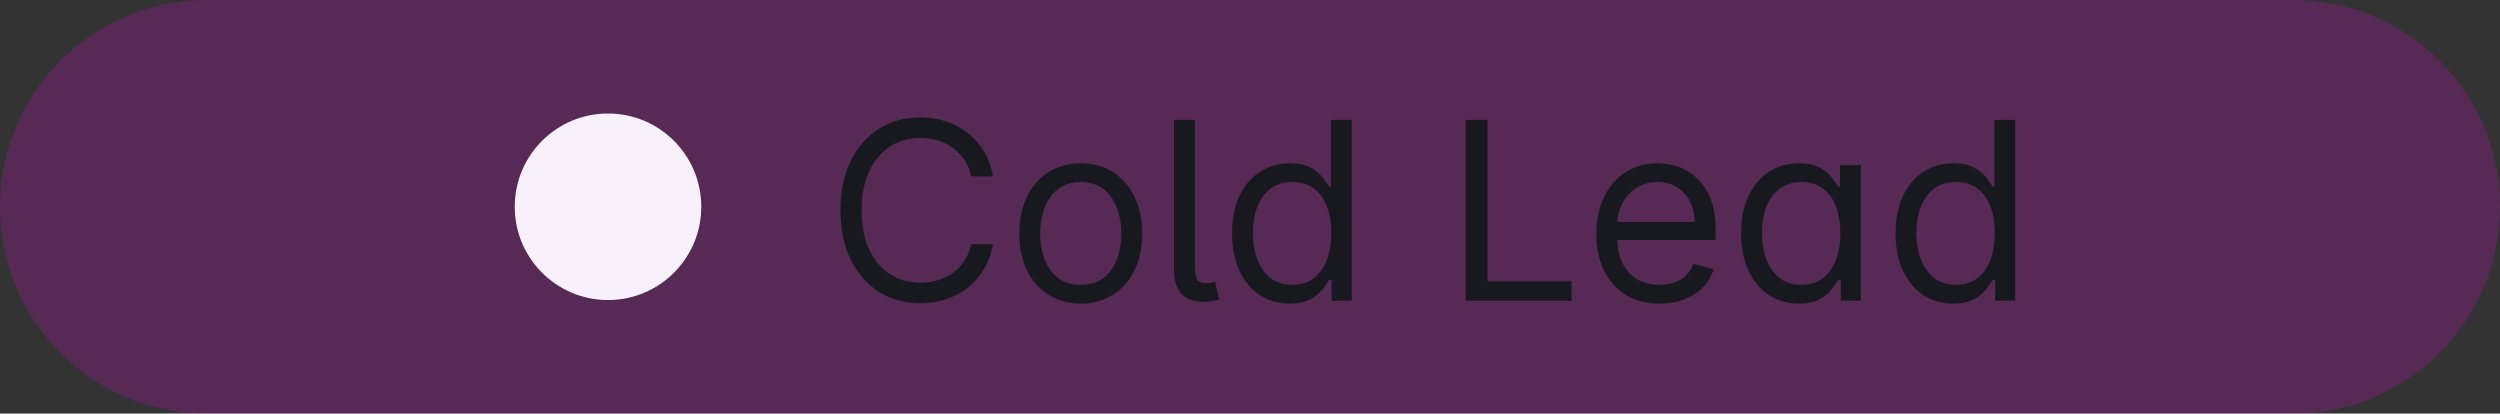 <svg width="133" height="22" viewBox="0 0 133 22" fill="none" xmlns="http://www.w3.org/2000/svg"><rect x="0" y="0" width="133" height="22" fill="#333333" stroke="none"/>    <path d="M0 11C0 4.925 4.925 0 11 0H122C128.075 0 133 4.925 133 11V11C133 17.075 128.075 22 122 22H11C4.925 22 0 17.075 0 11V11Z" fill="#FB02F1" fill-opacity="0.18"/>    <circle cx="32.346" cy="11" r="4.962" fill="#F8F1FC"/>    <path d="M52.831 9.385H51.666C51.597 9.049 51.477 8.755 51.304 8.501C51.135 8.248 50.928 8.035 50.684 7.862C50.443 7.687 50.175 7.555 49.881 7.468C49.586 7.38 49.279 7.336 48.96 7.336C48.377 7.336 47.849 7.483 47.376 7.778C46.907 8.072 46.532 8.506 46.254 9.079C45.978 9.652 45.84 10.356 45.84 11.189C45.84 12.022 45.978 12.725 46.254 13.298C46.532 13.872 46.907 14.305 47.376 14.6C47.849 14.894 48.377 15.041 48.96 15.041C49.279 15.041 49.586 14.998 49.881 14.91C50.175 14.822 50.443 14.692 50.684 14.52C50.928 14.345 51.135 14.13 51.304 13.876C51.477 13.62 51.597 13.325 51.666 12.993H52.831C52.744 13.485 52.584 13.925 52.352 14.313C52.12 14.702 51.832 15.032 51.488 15.305C51.143 15.574 50.756 15.779 50.327 15.92C49.901 16.061 49.445 16.132 48.96 16.132C48.139 16.132 47.409 15.931 46.77 15.53C46.131 15.129 45.629 14.559 45.262 13.82C44.896 13.081 44.712 12.204 44.712 11.189C44.712 10.174 44.896 9.297 45.262 8.558C45.629 7.818 46.131 7.248 46.77 6.847C47.409 6.447 48.139 6.246 48.96 6.246C49.445 6.246 49.901 6.317 50.327 6.457C50.756 6.598 51.143 6.805 51.488 7.078C51.832 7.347 52.12 7.676 52.352 8.064C52.584 8.45 52.744 8.89 52.831 9.385ZM57.496 16.15C56.844 16.15 56.273 15.995 55.781 15.685C55.292 15.375 54.91 14.941 54.634 14.384C54.362 13.826 54.226 13.175 54.226 12.429C54.226 11.677 54.362 11.021 54.634 10.461C54.91 9.9 55.292 9.464 55.781 9.154C56.273 8.844 56.844 8.689 57.496 8.689C58.147 8.689 58.717 8.844 59.206 9.154C59.698 9.464 60.08 9.9 60.352 10.461C60.628 11.021 60.766 11.677 60.766 12.429C60.766 13.175 60.628 13.826 60.352 14.384C60.08 14.941 59.698 15.375 59.206 15.685C58.717 15.995 58.147 16.15 57.496 16.15ZM57.496 15.154C57.991 15.154 58.398 15.027 58.717 14.774C59.037 14.52 59.273 14.186 59.427 13.773C59.58 13.36 59.657 12.912 59.657 12.429C59.657 11.947 59.58 11.497 59.427 11.081C59.273 10.664 59.037 10.327 58.717 10.071C58.398 9.814 57.991 9.685 57.496 9.685C57.001 9.685 56.594 9.814 56.274 10.071C55.955 10.327 55.718 10.664 55.565 11.081C55.411 11.497 55.334 11.947 55.334 12.429C55.334 12.912 55.411 13.36 55.565 13.773C55.718 14.186 55.955 14.52 56.274 14.774C56.594 15.027 57.001 15.154 57.496 15.154ZM62.458 6.378H63.567V14.121C63.567 14.471 63.606 14.717 63.685 14.858C63.763 14.999 63.924 15.067 64.169 15.06C64.3 15.054 64.397 15.045 64.46 15.032C64.526 15.017 64.585 15.001 64.638 14.985L64.864 15.944C64.767 15.972 64.645 15.997 64.498 16.019C64.35 16.044 64.197 16.056 64.037 16.056C63.511 16.056 63.116 15.912 62.853 15.624C62.59 15.336 62.458 14.935 62.458 14.421V6.378ZM68.608 16.15C68.006 16.15 67.475 15.998 67.015 15.695C66.554 15.388 66.194 14.955 65.934 14.398C65.674 13.837 65.544 13.175 65.544 12.41C65.544 11.652 65.674 10.995 65.934 10.437C66.194 9.88 66.556 9.449 67.019 9.145C67.483 8.841 68.019 8.689 68.626 8.689C69.096 8.689 69.467 8.768 69.74 8.924C70.015 9.078 70.225 9.253 70.369 9.45C70.517 9.645 70.631 9.804 70.712 9.93H70.806V6.378H71.915V16H70.844V14.891H70.712C70.631 15.023 70.515 15.189 70.365 15.389C70.214 15.586 70 15.764 69.721 15.92C69.442 16.074 69.071 16.15 68.608 16.15ZM68.758 15.154C69.203 15.154 69.579 15.038 69.885 14.807C70.192 14.572 70.426 14.248 70.585 13.834C70.745 13.417 70.825 12.937 70.825 12.392C70.825 11.853 70.747 11.381 70.59 10.977C70.434 10.57 70.202 10.254 69.895 10.028C69.588 9.8 69.209 9.685 68.758 9.685C68.288 9.685 67.896 9.806 67.583 10.047C67.273 10.285 67.04 10.609 66.883 11.02C66.73 11.427 66.653 11.884 66.653 12.392C66.653 12.905 66.731 13.372 66.888 13.792C67.048 14.208 67.282 14.54 67.593 14.788C67.906 15.032 68.294 15.154 68.758 15.154ZM77.971 16V6.378H79.137V14.966H83.609V16H77.971ZM88.289 16.15C87.594 16.15 86.994 15.997 86.49 15.69C85.989 15.38 85.602 14.948 85.329 14.393C85.06 13.836 84.925 13.187 84.925 12.448C84.925 11.709 85.06 11.057 85.329 10.493C85.602 9.927 85.981 9.485 86.466 9.168C86.955 8.849 87.525 8.689 88.176 8.689C88.552 8.689 88.924 8.752 89.29 8.877C89.656 9.002 89.99 9.206 90.291 9.488C90.591 9.767 90.831 10.136 91.01 10.597C91.188 11.057 91.277 11.624 91.277 12.298V12.768H85.714V11.809H90.15C90.15 11.402 90.068 11.039 89.905 10.719C89.746 10.399 89.517 10.147 89.219 9.963C88.925 9.778 88.577 9.685 88.176 9.685C87.735 9.685 87.353 9.795 87.03 10.014C86.71 10.23 86.465 10.512 86.292 10.86C86.12 11.208 86.034 11.58 86.034 11.978V12.617C86.034 13.162 86.128 13.624 86.316 14.003C86.507 14.379 86.772 14.666 87.11 14.863C87.448 15.057 87.841 15.154 88.289 15.154C88.581 15.154 88.844 15.114 89.079 15.032C89.317 14.948 89.522 14.822 89.694 14.656C89.866 14.487 89.999 14.277 90.093 14.027L91.165 14.327C91.052 14.691 90.862 15.01 90.596 15.286C90.33 15.558 90.001 15.771 89.609 15.925C89.218 16.075 88.778 16.15 88.289 16.15ZM95.689 16.15C95.088 16.15 94.557 15.998 94.096 15.695C93.636 15.388 93.276 14.955 93.016 14.398C92.756 13.837 92.626 13.175 92.626 12.41C92.626 11.652 92.756 10.995 93.016 10.437C93.276 9.88 93.638 9.449 94.101 9.145C94.565 8.841 95.1 8.689 95.708 8.689C96.178 8.689 96.549 8.768 96.822 8.924C97.097 9.078 97.307 9.253 97.451 9.45C97.598 9.645 97.713 9.804 97.794 9.93H97.888V8.783H98.997V16H97.926V14.891H97.794C97.713 15.023 97.597 15.189 97.446 15.389C97.296 15.586 97.082 15.764 96.803 15.92C96.524 16.074 96.153 16.15 95.689 16.15ZM95.84 15.154C96.284 15.154 96.66 15.038 96.967 14.807C97.274 14.572 97.507 14.248 97.667 13.834C97.827 13.417 97.907 12.937 97.907 12.392C97.907 11.853 97.829 11.381 97.672 10.977C97.515 10.57 97.284 10.254 96.977 10.028C96.67 9.8 96.291 9.685 95.84 9.685C95.37 9.685 94.978 9.806 94.665 10.047C94.355 10.285 94.121 10.609 93.965 11.02C93.811 11.427 93.735 11.884 93.735 12.392C93.735 12.905 93.813 13.372 93.97 13.792C94.129 14.208 94.364 14.54 94.674 14.788C94.988 15.032 95.376 15.154 95.84 15.154ZM103.907 16.15C103.305 16.15 102.774 15.998 102.314 15.695C101.854 15.388 101.493 14.955 101.233 14.398C100.973 13.837 100.843 13.175 100.843 12.41C100.843 11.652 100.973 10.995 101.233 10.437C101.493 9.88 101.855 9.449 102.319 9.145C102.782 8.841 103.318 8.689 103.926 8.689C104.395 8.689 104.767 8.768 105.039 8.924C105.315 9.078 105.525 9.253 105.669 9.45C105.816 9.645 105.93 9.804 106.012 9.93H106.106V6.378H107.214V16H106.143V14.891H106.012C105.93 15.023 105.814 15.189 105.664 15.389C105.514 15.586 105.299 15.764 105.02 15.92C104.741 16.074 104.37 16.15 103.907 16.15ZM104.057 15.154C104.502 15.154 104.878 15.038 105.185 14.807C105.492 14.572 105.725 14.248 105.885 13.834C106.045 13.417 106.124 12.937 106.124 12.392C106.124 11.853 106.046 11.381 105.889 10.977C105.733 10.57 105.501 10.254 105.194 10.028C104.887 9.8 104.508 9.685 104.057 9.685C103.587 9.685 103.196 9.806 102.882 10.047C102.572 10.285 102.339 10.609 102.182 11.02C102.029 11.427 101.952 11.884 101.952 12.392C101.952 12.905 102.03 13.372 102.187 13.792C102.347 14.208 102.582 14.54 102.892 14.788C103.205 15.032 103.594 15.154 104.057 15.154Z" fill="#18191F"/></svg>